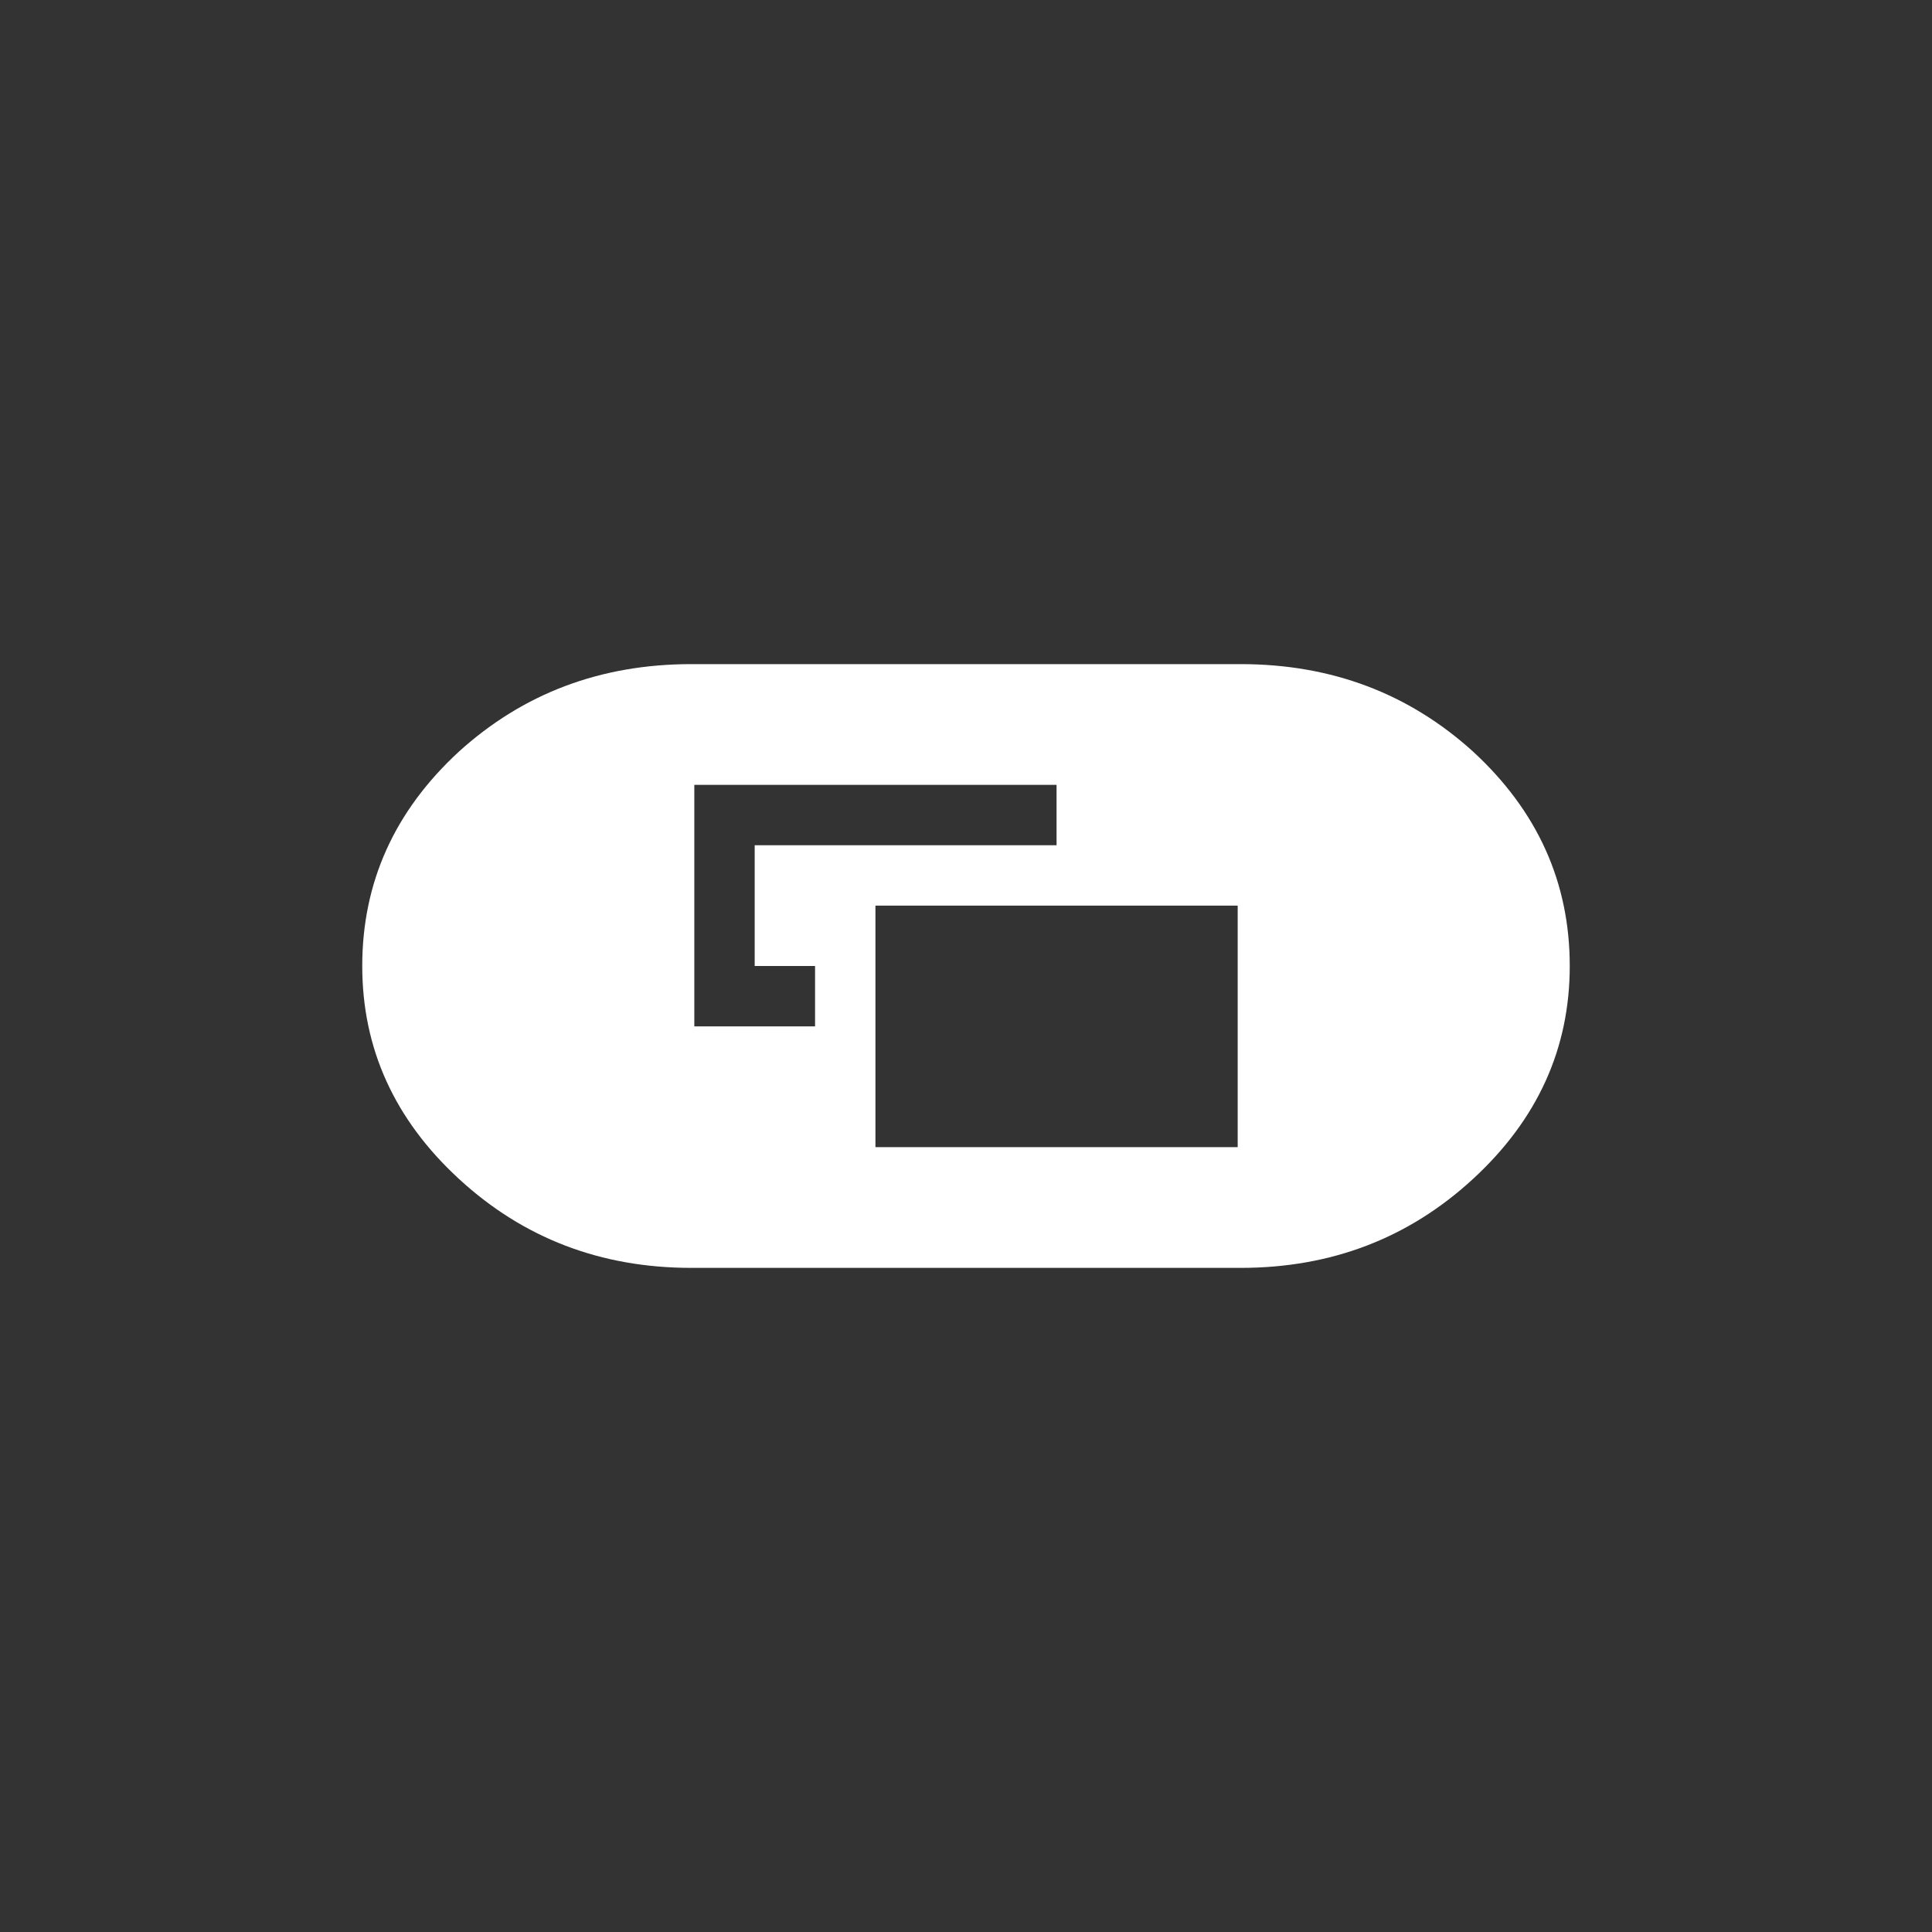 <svg width="64" height="64" xmlns="http://www.w3.org/2000/svg" xmlns:xlink="http://www.w3.org/1999/xlink">
  <rect width="100%" height="100%" fill="#333333" stroke="none"/>
  <defs/>
  <g>
    <path stroke="none" fill="#FFFFFF" d="M29 30 L29 38 41 38 41 30 29 30 M22.9 22 L41.1 22 Q45.6 22 48.8 24.9 52 27.85 52 32 52 36.1 48.8 39.05 45.6 42 41.1 42 L22.9 42 Q18.4 42 15.2 39.05 12 36.1 12 32 12 27.85 15.2 24.9 18.4 22 22.9 22 M23 26 L23 34 27 34 27 32 25 32 25 28 35 28 35 26 23 26"/>
  </g>
</svg>